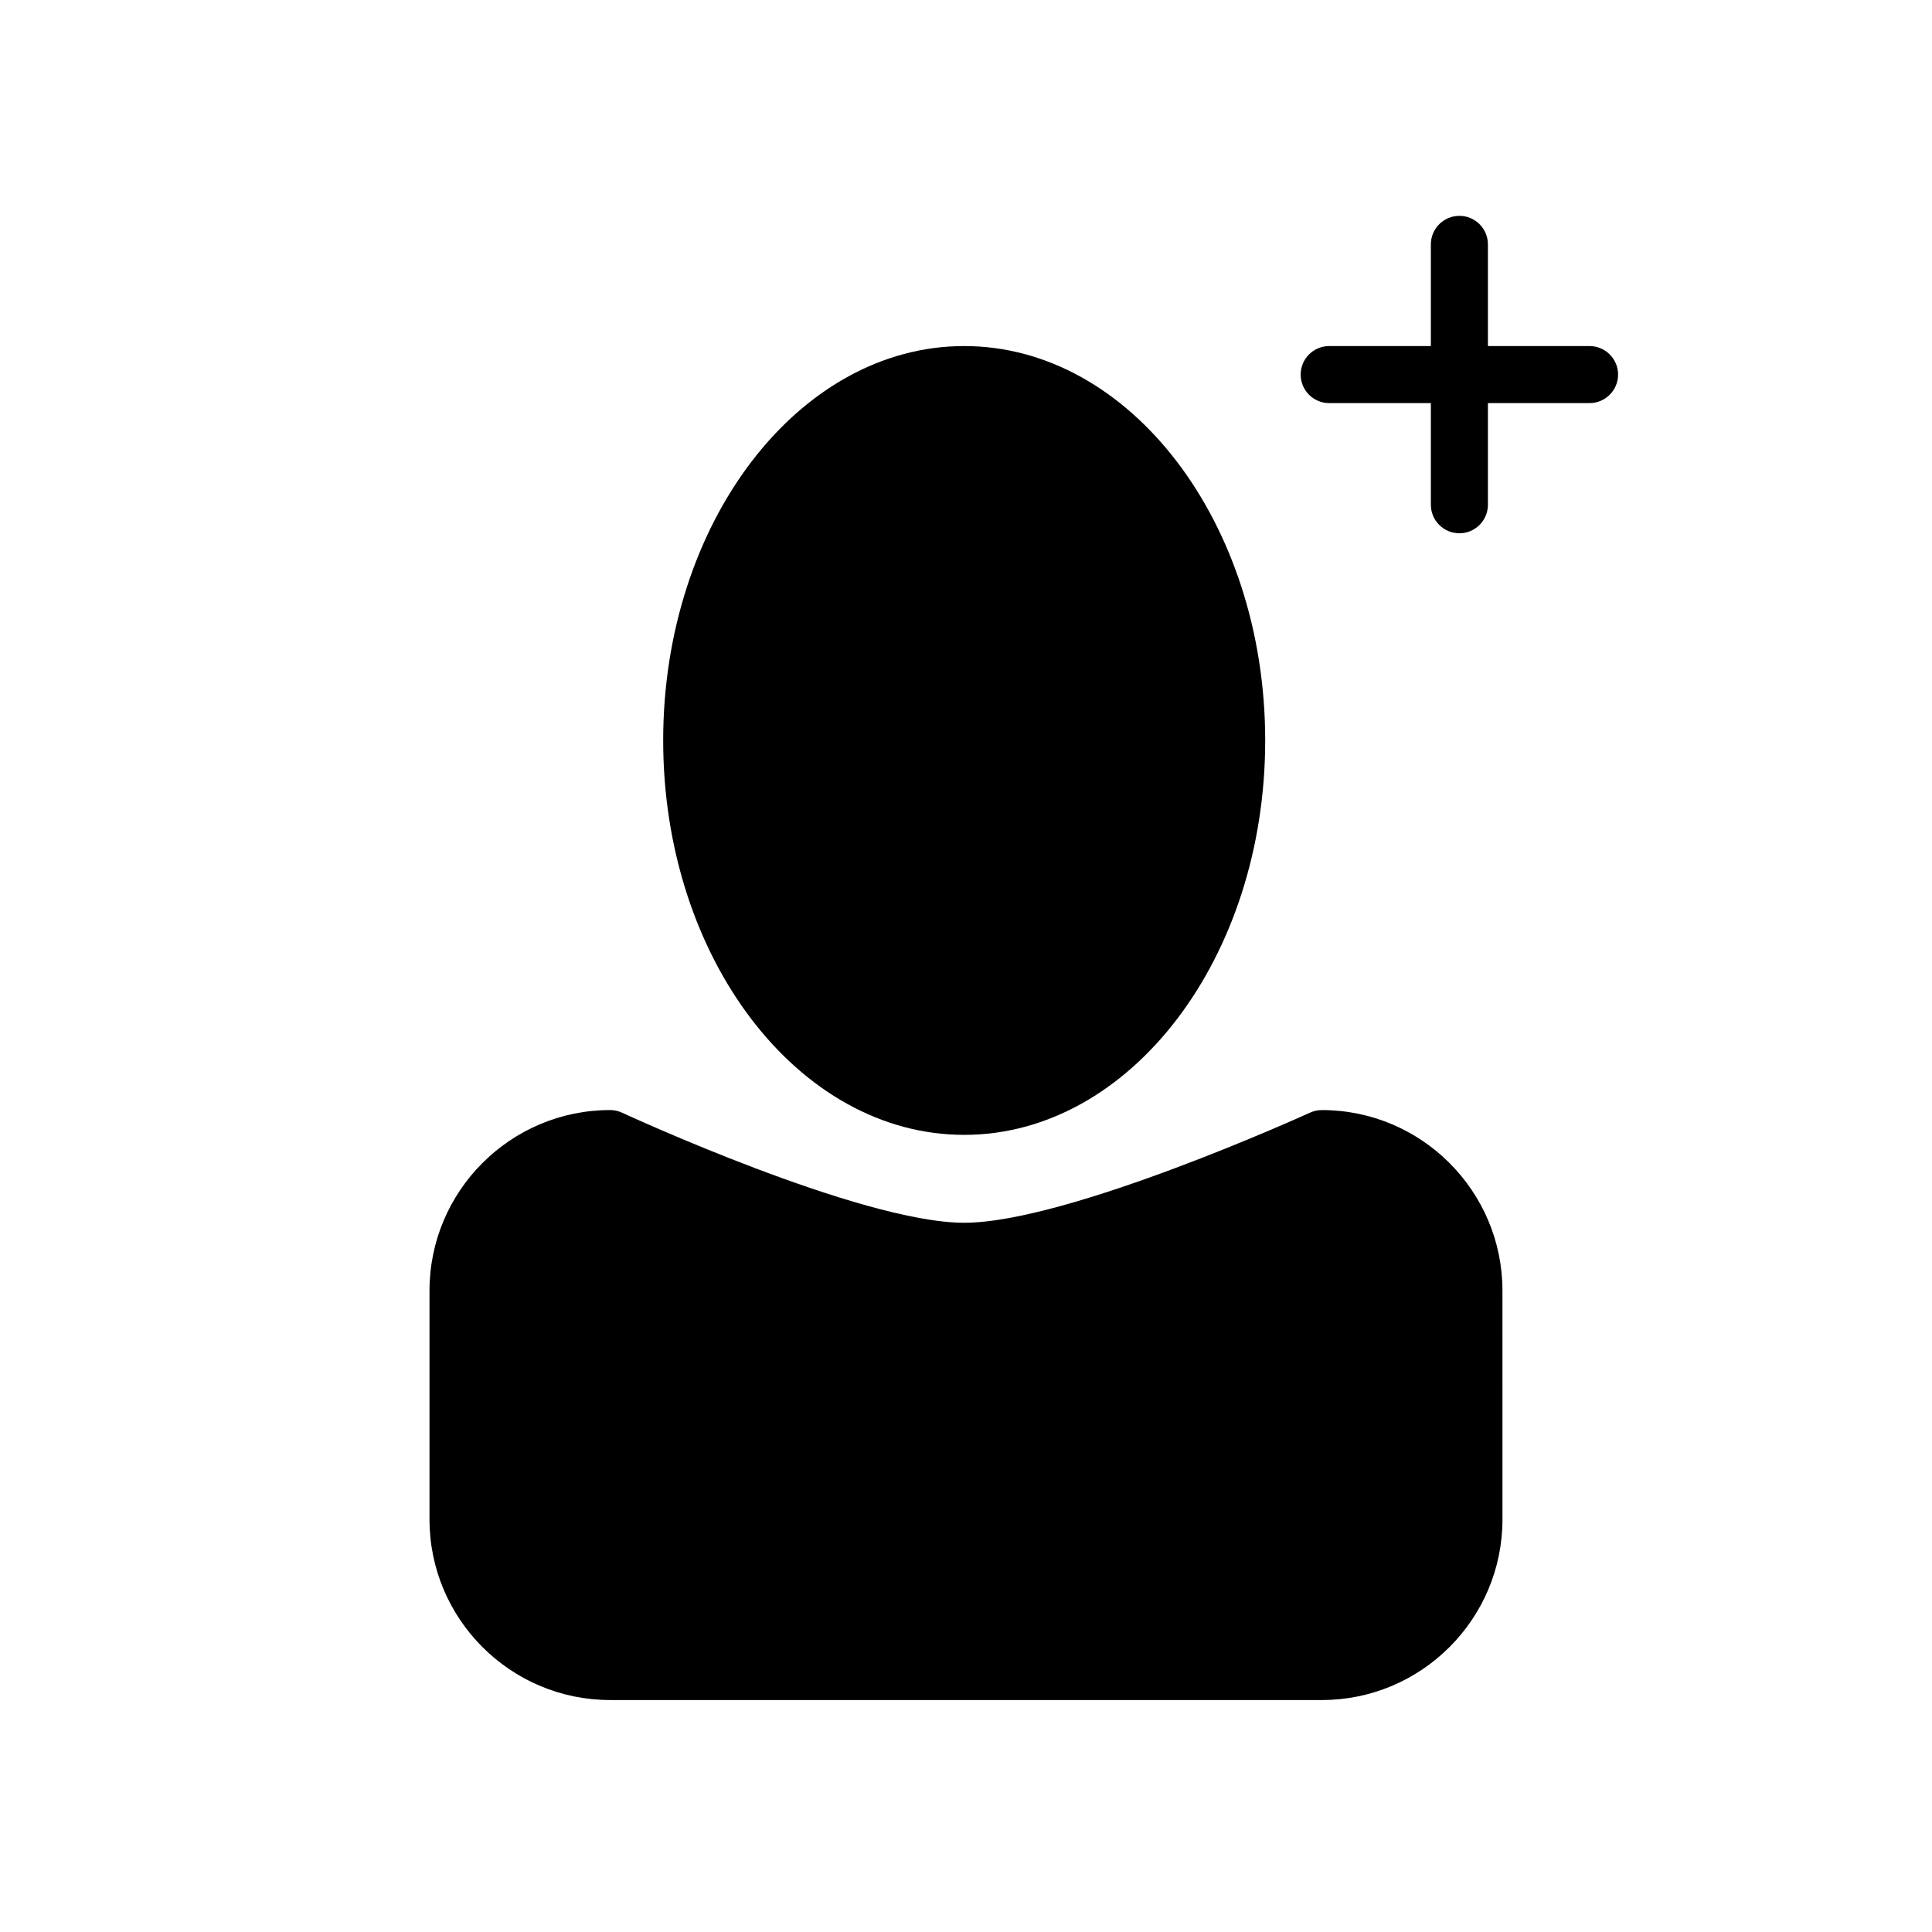 <?xml version="1.0" encoding="UTF-8"?>
<!-- The Best Svg Icon site in the world: iconSvg.co, Visit us! https://iconsvg.co -->
<svg fill="#000000" width="800px" height="800px" version="1.1" viewBox="144 144 512 512" xmlns="http://www.w3.org/2000/svg">
 <g>
  <path d="m565.25 235.71h-26.938v-26.949c0-4.172-3.387-7.559-7.559-7.559s-7.559 3.387-7.559 7.559v26.949h-26.945c-4.172 0-7.559 3.387-7.559 7.559s3.387 7.559 7.559 7.559h26.945v26.938c0 4.172 3.387 7.559 7.559 7.559s7.559-3.387 7.559-7.559v-26.941h26.938c4.172 0 7.559-3.387 7.559-7.559 0-4.168-3.387-7.555-7.559-7.555z"/>
  <path d="m399.52 444.75c43.984 0 79.77-46.891 79.77-104.52 0-57.637-35.785-104.52-79.77-104.52s-79.77 46.891-79.77 104.52c0 57.637 35.789 104.52 79.77 104.52z"/>
  <path d="m494.31 438.18c-1.082 0-2.156 0.238-3.144 0.684-0.641 0.297-64.121 29.18-91.645 29.18-27.508 0-90.027-28.867-90.652-29.16-0.996-0.465-2.086-0.707-3.184-0.707-26.391 0-47.863 21.473-47.863 47.863v60.625c0 26.391 21.473 47.863 47.863 47.863h188.62c26.391 0 47.863-21.473 47.863-47.863l-0.004-60.625c0-26.387-21.469-47.859-47.859-47.859z"/>
 </g>
</svg>